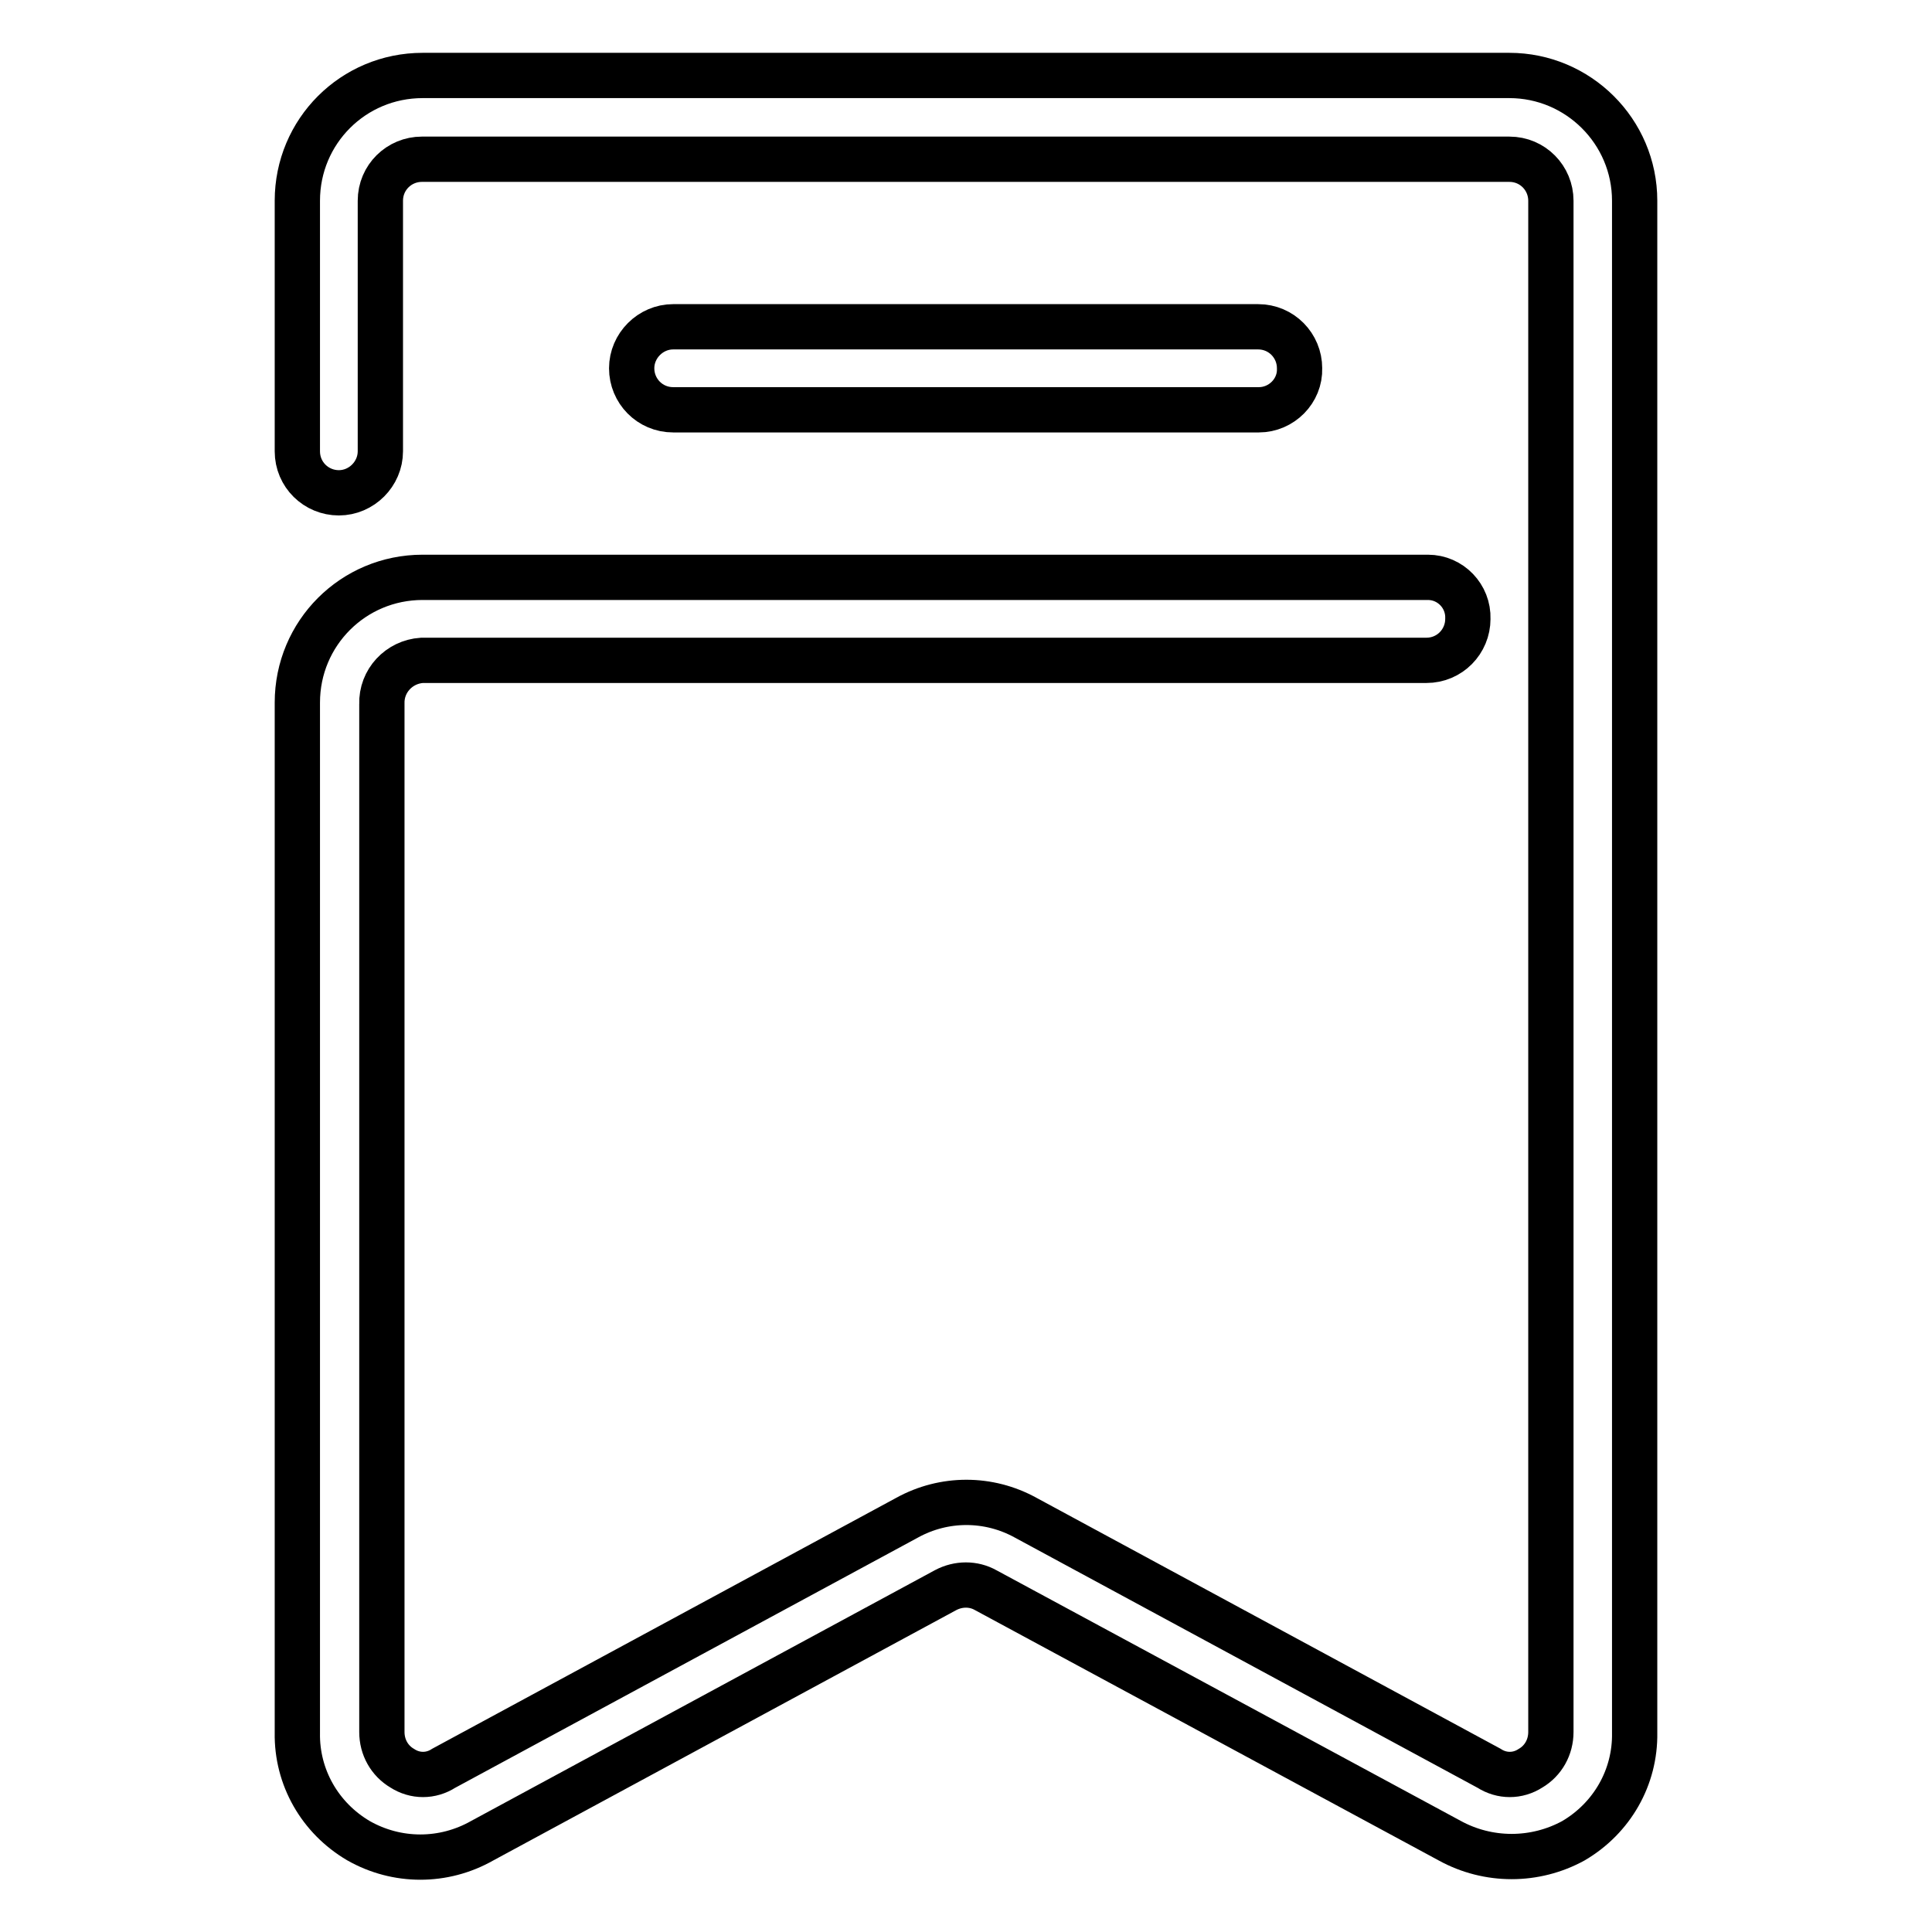 <?xml version="1.0" encoding="utf-8"?>
<!-- Svg Vector Icons : http://www.onlinewebfonts.com/icon -->
<!DOCTYPE svg PUBLIC "-//W3C//DTD SVG 1.1//EN" "http://www.w3.org/Graphics/SVG/1.1/DTD/svg11.dtd">
<svg version="1.1" xmlns="http://www.w3.org/2000/svg" xmlns:xlink="http://www.w3.org/1999/xlink" x="0px" y="0px" viewBox="0 0 256 256" enable-background="new 0 0 256 256" xml:space="preserve">
<g> <path stroke-width="6" fill-opacity="0" stroke="#000000"  d="M200,10H56c-9.2,0-16.6,7.4-16.6,16.6v33.2c0,3.1,2.5,5.5,5.5,5.5s5.5-2.5,5.5-5.5V26.6 c0-3.1,2.5-5.5,5.5-5.5l0,0H200c3.1,0,5.5,2.5,5.5,5.5v202.9c0,2-1,3.8-2.7,4.8c-1.7,1.1-3.8,1.1-5.5,0l-61.4-33.2 c-4.9-2.7-10.8-2.7-15.7,0l-61.4,33.2c-1.7,1.1-3.8,1.1-5.5,0c-1.7-1-2.7-2.8-2.7-4.8V93.3c-0.1-3.1,2.3-5.6,5.3-5.8 c0.1,0,0.2,0,0.2,0h132.9c3.1,0,5.5-2.5,5.5-5.5c0.1-3-2.3-5.5-5.3-5.5c-0.1,0-0.1,0-0.2,0H56c-9.2,0-16.6,7.4-16.6,16.6 c0,0.1,0,0.1,0,0.2v136.3c-0.1,5.9,3,11.3,8.1,14.3c5.1,2.9,11.3,2.9,16.4,0l61.4-33.2c1.7-0.9,3.7-0.9,5.3,0l61.5,33.2 c5.1,2.8,11.3,2.8,16.4,0c5.1-3,8.2-8.4,8.1-14.3V26.6C216.6,17.4,209.1,10,200,10z"/> <path stroke-width="6" fill-opacity="0" stroke="#000000"  d="M166.8,54.3H89.2c-3.1,0-5.5-2.5-5.5-5.5s2.5-5.5,5.5-5.5h77.5c3.1,0,5.5,2.5,5.5,5.5 C172.3,51.8,169.8,54.3,166.8,54.3L166.8,54.3z"/></g>
</svg>